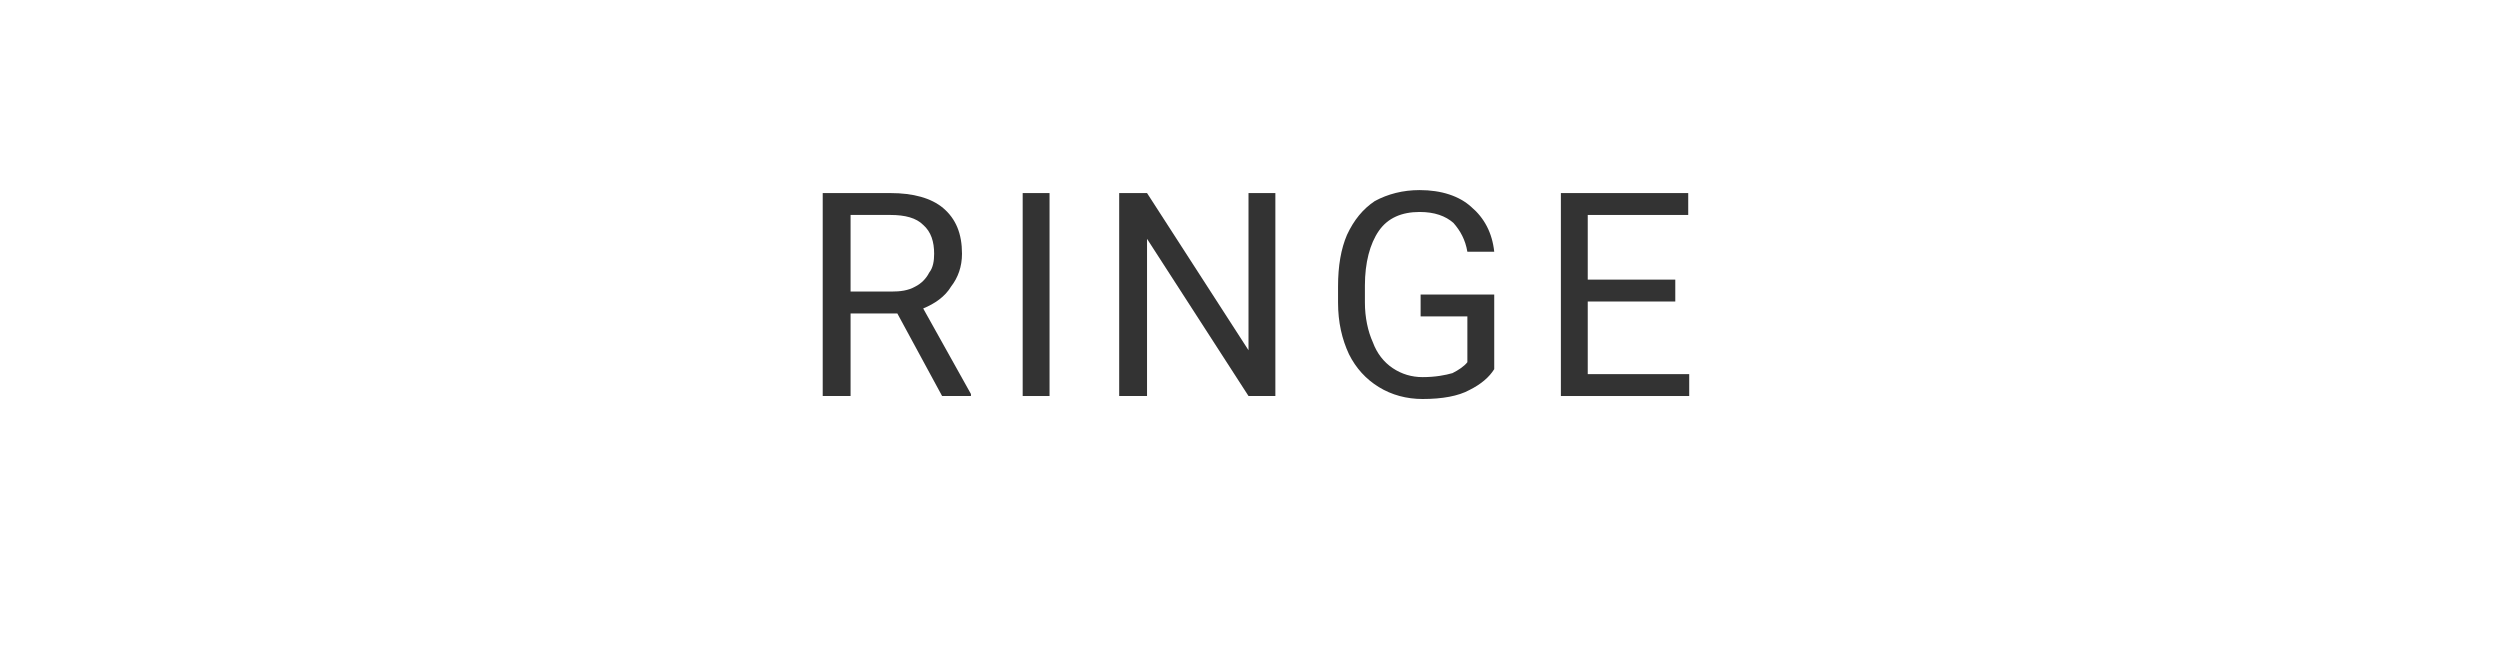 <?xml version="1.0" encoding="UTF-8"?>
<!DOCTYPE svg PUBLIC "-//W3C//DTD SVG 1.1//EN" "http://www.w3.org/Graphics/SVG/1.1/DTD/svg11.dtd">
<!-- Creator: CorelDRAW X8 -->
<svg xmlns="http://www.w3.org/2000/svg" xml:space="preserve" width="74.083mm" height="19.697mm" version="1.1" style="shape-rendering:geometricPrecision; text-rendering:geometricPrecision; image-rendering:optimizeQuality; fill-rule:evenodd; clip-rule:evenodd"
viewBox="0 0 2513 668"
 xmlns:xlink="http://www.w3.org/1999/xlink">
 <defs>
  <style type="text/css">
   <![CDATA[
    .fil1 {fill:none}
    .fil0 {fill:#333333;fill-rule:nonzero}
   ]]>
  </style>
 </defs>
 <g id="Ebene_x0020_1">
  <path class="fil0" d="M976 396l0 2 -29 0 -45 -83 -47 0 0 83 -28 0 0 -204 68 0c23,0 41,5 53,15 13,11 19,26 19,46 0,13 -4,24 -11,33 -6,10 -16,17 -28,22l48 86zm-80 -103c9,0 17,-1 24,-5 6,-3 11,-8 14,-14 4,-5 5,-12 5,-19 0,-12 -3,-22 -11,-29 -7,-7 -18,-10 -33,-10l-40 0 0 77 41 0z"/>
  <polygon id="1" class="fil0" points="1028,398 1028,194 1055,194 1055,398 "/>
  <polygon id="2" class="fil0" points="1255,398 1153,240 1153,398 1125,398 1125,194 1153,194 1255,352 1255,194 1282,194 1282,398 "/>
  <path id="3" class="fil0" d="M1502 371c-5,8 -13,15 -25,21 -11,6 -27,9 -47,9 -16,0 -31,-4 -44,-12 -13,-8 -23,-19 -30,-33 -7,-15 -11,-32 -11,-52l0 -16c0,-21 3,-38 9,-52 7,-15 16,-26 28,-34 13,-7 28,-11 45,-11 22,0 40,6 52,17 13,11 21,26 23,45l-27 0c-2,-12 -7,-21 -14,-29 -8,-7 -19,-11 -34,-11 -18,0 -32,6 -41,19 -9,13 -14,32 -14,55l0 17c0,15 3,29 8,40 4,11 11,20 20,26 9,6 19,9 30,9 13,0 23,-2 30,-4 6,-3 12,-7 15,-11l0 -46 -47 0 0 -22 74 0 0 75z"/>
  <polygon id="4" class="fil0" points="1698,376 1698,398 1590,398 1569,398 1569,194 1596,194 1697,194 1697,216 1596,216 1596,281 1684,281 1684,303 1596,303 1596,376 "/>
  <rect class="fil1" width="2513" height="668"/>
  <rect class="fil1" width="2513" height="668"/>
 </g>
</svg>
